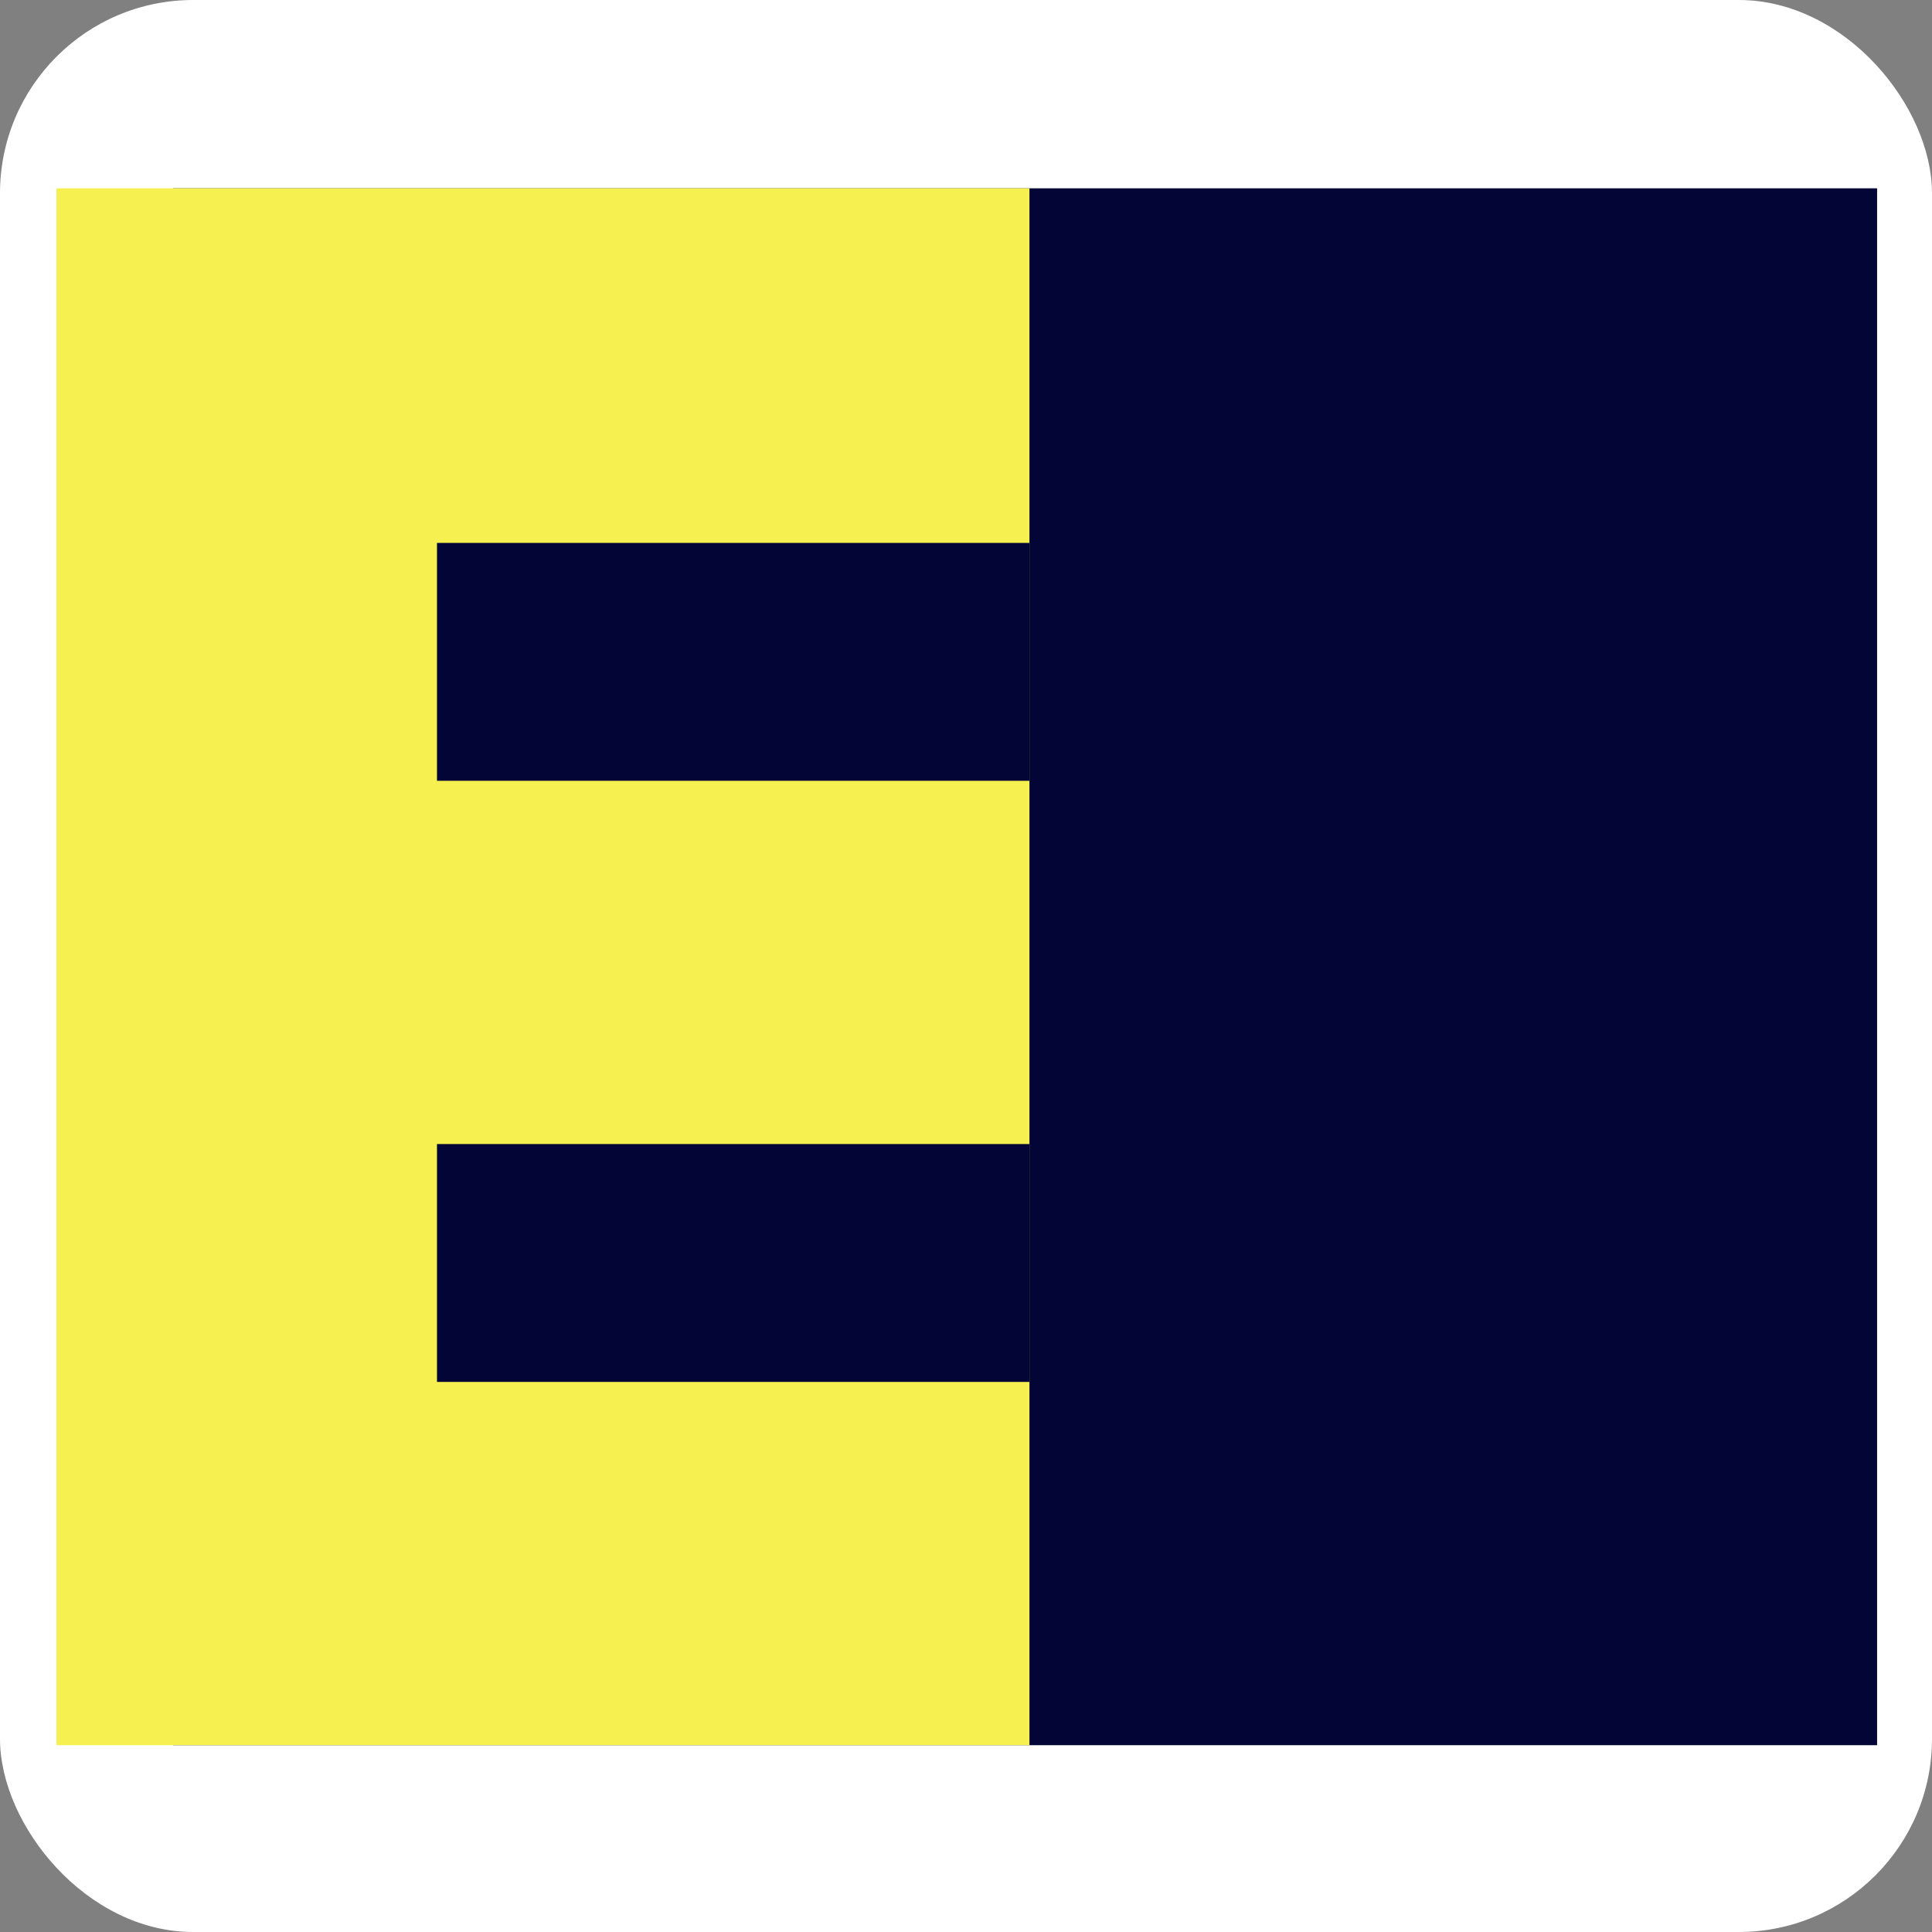 <svg xmlns="http://www.w3.org/2000/svg" version="1.1" xmlns:xlink="http://www.w3.org/1999/xlink" width="1000" height="1000"><rect width="100%" height="100%" fill="#808080" stroke="none"/><style>
    #light-icon {
      display: inline;
    }
    #dark-icon {
      display: none;
    }

    @media (prefers-color-scheme: dark) {
      #light-icon {
        display: none;
      }
      #dark-icon {
        display: inline;
      }
    }
  </style><g id="light-icon"><svg xmlns="http://www.w3.org/2000/svg" version="1.1" xmlns:xlink="http://www.w3.org/1999/xlink" width="1000" height="1000"><g clip-path="url(#SvgjsClipPath1167)"><rect width="1000" height="1000" fill="#ffffff"></rect><g transform="matrix(0.292,0,0,0.292,0,68.261)"><svg xmlns="http://www.w3.org/2000/svg" version="1.1" xmlns:xlink="http://www.w3.org/1999/xlink" width="3428" height="2960"><svg width="3428" height="2960" viewBox="0 0 3428 2960" fill="none" xmlns="http://www.w3.org/2000/svg">
<rect x="0.5" y="0.5" width="3427" height="2959" rx="1.5" stroke="white" stroke-opacity="0.1"></rect>
<path d="M306.992 100H3327.34V2859.71H306.992V100Z" fill="#020535"></path>
<path d="M100 100H1824.82V2859.71H100V100Z" fill="#F6F050"></path>
<path d="M774.606 728.598H1824.83V1150.22H774.606V728.598Z" fill="#020535"></path>
<path d="M774.606 1794.16H1824.83V2215.78H774.606V1794.16Z" fill="#020535"></path>
</svg></svg></g></g><defs><clipPath id="SvgjsClipPath1167"><rect width="1000" height="1000" x="0" y="0" rx="100" ry="100"></rect></clipPath></defs></svg></g><g id="dark-icon"><svg xmlns="http://www.w3.org/2000/svg" version="1.1" xmlns:xlink="http://www.w3.org/1999/xlink" width="1000" height="1000"><g><g transform="matrix(0.292,0,0,0.292,0,68.261)" style="filter: contrast(1) brightness(1)"><svg xmlns="http://www.w3.org/2000/svg" version="1.1" xmlns:xlink="http://www.w3.org/1999/xlink" width="3428" height="2960"><svg width="3428" height="2960" viewBox="0 0 3428 2960" fill="none" xmlns="http://www.w3.org/2000/svg">
<rect x="0.5" y="0.5" width="3427" height="2959" rx="1.5" stroke="white" stroke-opacity="0.1"></rect>
<path d="M306.992 100H3327.34V2859.71H306.992V100Z" fill="#F6F050"></path>
<path d="M100 100H1824.82V2859.71H100V100Z" fill="#606060"></path>
<path d="M774.606 728.598H1824.83V1150.22H774.606V728.598Z" fill="#F6F050"></path>
<path d="M774.606 1794.16H1824.83V2215.78H774.606V1794.16Z" fill="#F6F050"></path>
</svg></svg></g></g></svg></g></svg>